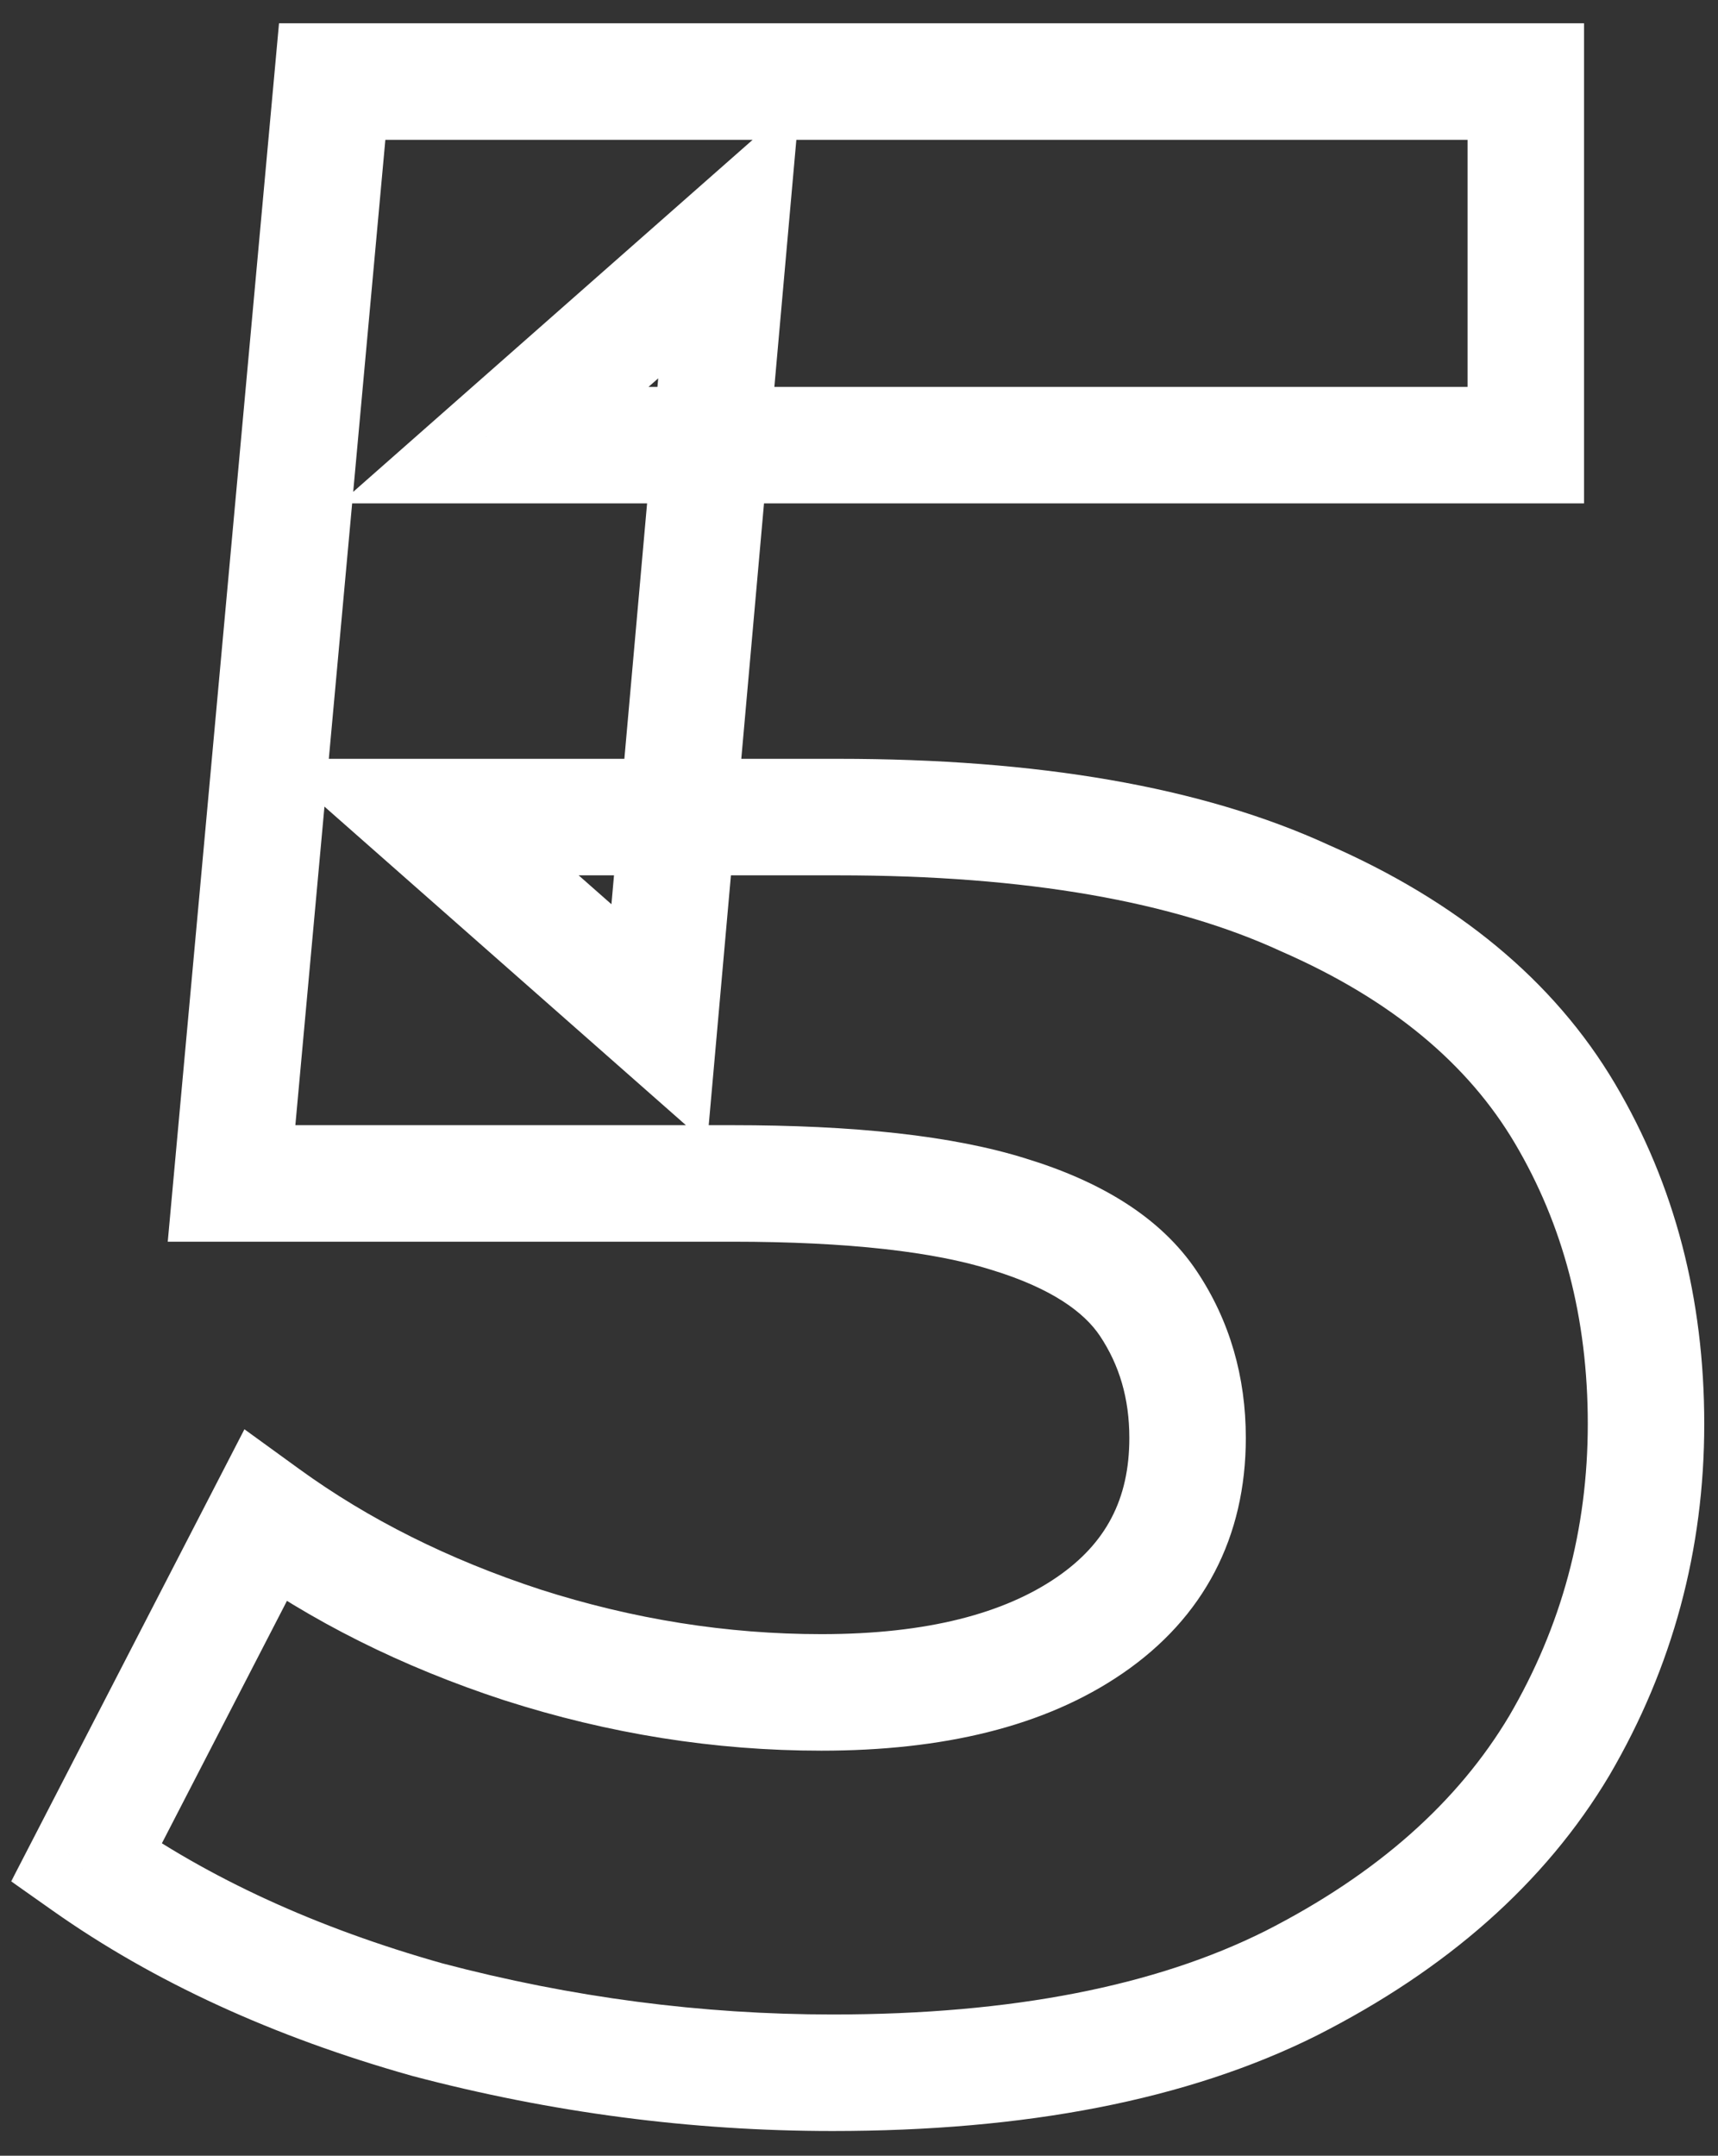 <?xml version="1.0" encoding="UTF-8"?> <svg xmlns="http://www.w3.org/2000/svg" width="59" height="74" viewBox="0 0 59 74" fill="none"><rect x="0" y="0" width="59" height="74" fill="#333333" stroke="none"/><mask id="path-1-outside-1_506_23211" maskUnits="userSpaceOnUse" x="0" y="0" width="59" height="74" fill="black"><rect fill="white" width="59" height="74"></rect><path d="M28.592 71.152C23.92 71.152 19.28 70.544 14.672 69.328C10.128 68.048 6.224 66.256 2.96 63.952L9.104 52.048C11.664 53.904 14.608 55.376 17.936 56.464C21.328 57.552 24.752 58.096 28.208 58.096C32.112 58.096 35.184 57.328 37.424 55.792C39.664 54.256 40.784 52.112 40.784 49.36C40.784 47.632 40.336 46.096 39.44 44.752C38.544 43.408 36.944 42.384 34.64 41.68C32.4 40.976 29.232 40.624 25.136 40.624H7.952L11.408 2.8H52.4V15.28H16.976L25.04 8.176L22.64 35.152L14.576 28.048H28.784C35.44 28.048 40.784 28.976 44.816 30.832C48.912 32.624 51.888 35.088 53.744 38.224C55.6 41.36 56.528 44.912 56.528 48.88C56.528 52.848 55.536 56.528 53.552 59.92C51.568 63.248 48.496 65.968 44.336 68.08C40.24 70.128 34.992 71.152 28.592 71.152Z"></path></mask><path d="M14.672 69.328L14.13 71.253L14.146 71.258L14.162 71.262L14.672 69.328ZM2.96 63.952L1.183 63.035L0.384 64.582L1.807 65.586L2.96 63.952ZM9.104 52.048L10.278 50.429L8.394 49.063L7.327 51.131L9.104 52.048ZM17.936 56.464L17.314 58.365L17.325 58.368L17.936 56.464ZM37.424 55.792L38.555 57.441L38.555 57.441L37.424 55.792ZM34.64 41.68L34.04 43.588L34.048 43.59L34.056 43.593L34.64 41.68ZM7.952 40.624L5.96 40.442L5.761 42.624H7.952V40.624ZM11.408 2.8V0.8H9.582L9.416 2.618L11.408 2.8ZM52.4 2.8H54.4V0.8H52.4V2.8ZM52.4 15.28V17.28H54.4V15.28H52.4ZM16.976 15.28L15.654 13.779L11.68 17.28H16.976V15.28ZM25.04 8.176L27.032 8.353L27.476 3.365L23.718 6.675L25.04 8.176ZM22.64 35.152L21.318 36.653L24.282 39.264L24.632 35.329L22.64 35.152ZM14.576 28.048V26.048H9.28L13.254 29.549L14.576 28.048ZM44.816 30.832L43.98 32.649L43.997 32.657L44.014 32.664L44.816 30.832ZM53.744 38.224L55.465 37.205L55.465 37.205L53.744 38.224ZM53.552 59.92L55.27 60.944L55.274 60.937L55.278 60.93L53.552 59.92ZM44.336 68.08L45.23 69.869L45.241 69.863L44.336 68.08ZM28.592 69.152C24.096 69.152 19.627 68.567 15.182 67.394L14.162 71.262C18.933 72.521 23.744 73.152 28.592 73.152V69.152ZM15.214 67.403C10.85 66.174 7.161 64.47 4.113 62.318L1.807 65.586C5.287 68.042 9.406 69.922 14.13 71.253L15.214 67.403ZM4.737 64.869L10.881 52.965L7.327 51.131L1.183 63.035L4.737 64.869ZM7.93 53.667C10.675 55.658 13.81 57.219 17.314 58.365L18.558 54.563C15.406 53.533 12.652 52.15 10.278 50.429L7.93 53.667ZM17.325 58.368C20.908 59.518 24.538 60.096 28.208 60.096V56.096C24.966 56.096 21.748 55.586 18.547 54.56L17.325 58.368ZM28.208 60.096C32.347 60.096 35.866 59.286 38.555 57.441L36.293 54.142C34.502 55.37 31.877 56.096 28.208 56.096V60.096ZM38.555 57.441C41.347 55.527 42.784 52.761 42.784 49.36H38.784C38.784 51.463 37.98 52.985 36.293 54.142L38.555 57.441ZM42.784 49.36C42.784 47.266 42.235 45.338 41.104 43.643L37.776 45.861C38.437 46.854 38.784 47.998 38.784 49.36H42.784ZM41.104 43.643C39.852 41.765 37.761 40.542 35.224 39.767L34.056 43.593C36.127 44.226 37.236 45.051 37.776 45.861L41.104 43.643ZM35.24 39.772C32.713 38.978 29.308 38.624 25.136 38.624V42.624C29.156 42.624 32.087 42.974 34.04 43.588L35.24 39.772ZM25.136 38.624H7.952V42.624H25.136V38.624ZM9.944 40.806L13.4 2.982L9.416 2.618L5.96 40.442L9.944 40.806ZM11.408 4.8H52.4V0.8H11.408V4.8ZM50.4 2.8V15.28H54.4V2.8H50.4ZM52.4 13.28H16.976V17.28H52.4V13.28ZM18.298 16.781L26.362 9.677L23.718 6.675L15.654 13.779L18.298 16.781ZM23.048 7.999L20.648 34.975L24.632 35.329L27.032 8.353L23.048 7.999ZM23.962 33.651L15.898 26.547L13.254 29.549L21.318 36.653L23.962 33.651ZM14.576 30.048H28.784V26.048H14.576V30.048ZM28.784 30.048C35.283 30.048 40.308 30.958 43.98 32.649L45.652 29.015C41.26 26.994 35.597 26.048 28.784 26.048V30.048ZM44.014 32.664C47.815 34.327 50.425 36.543 52.023 39.243L55.465 37.205C53.351 33.633 50.009 30.921 45.618 29L44.014 32.664ZM52.023 39.243C53.68 42.043 54.528 45.237 54.528 48.88H58.528C58.528 44.587 57.52 40.677 55.465 37.205L52.023 39.243ZM54.528 48.88C54.528 52.497 53.629 55.828 51.826 58.91L55.278 60.93C57.443 57.228 58.528 53.199 58.528 48.88H54.528ZM51.834 58.896C50.08 61.838 47.323 64.321 43.431 66.297L45.241 69.863C49.669 67.615 53.056 64.658 55.27 60.944L51.834 58.896ZM43.442 66.291C39.711 68.156 34.798 69.152 28.592 69.152V73.152C35.186 73.152 40.769 72.1 45.23 69.869L43.442 66.291Z" fill="white" mask="url(#path-1-outside-1_506_23211)"></path></svg> 